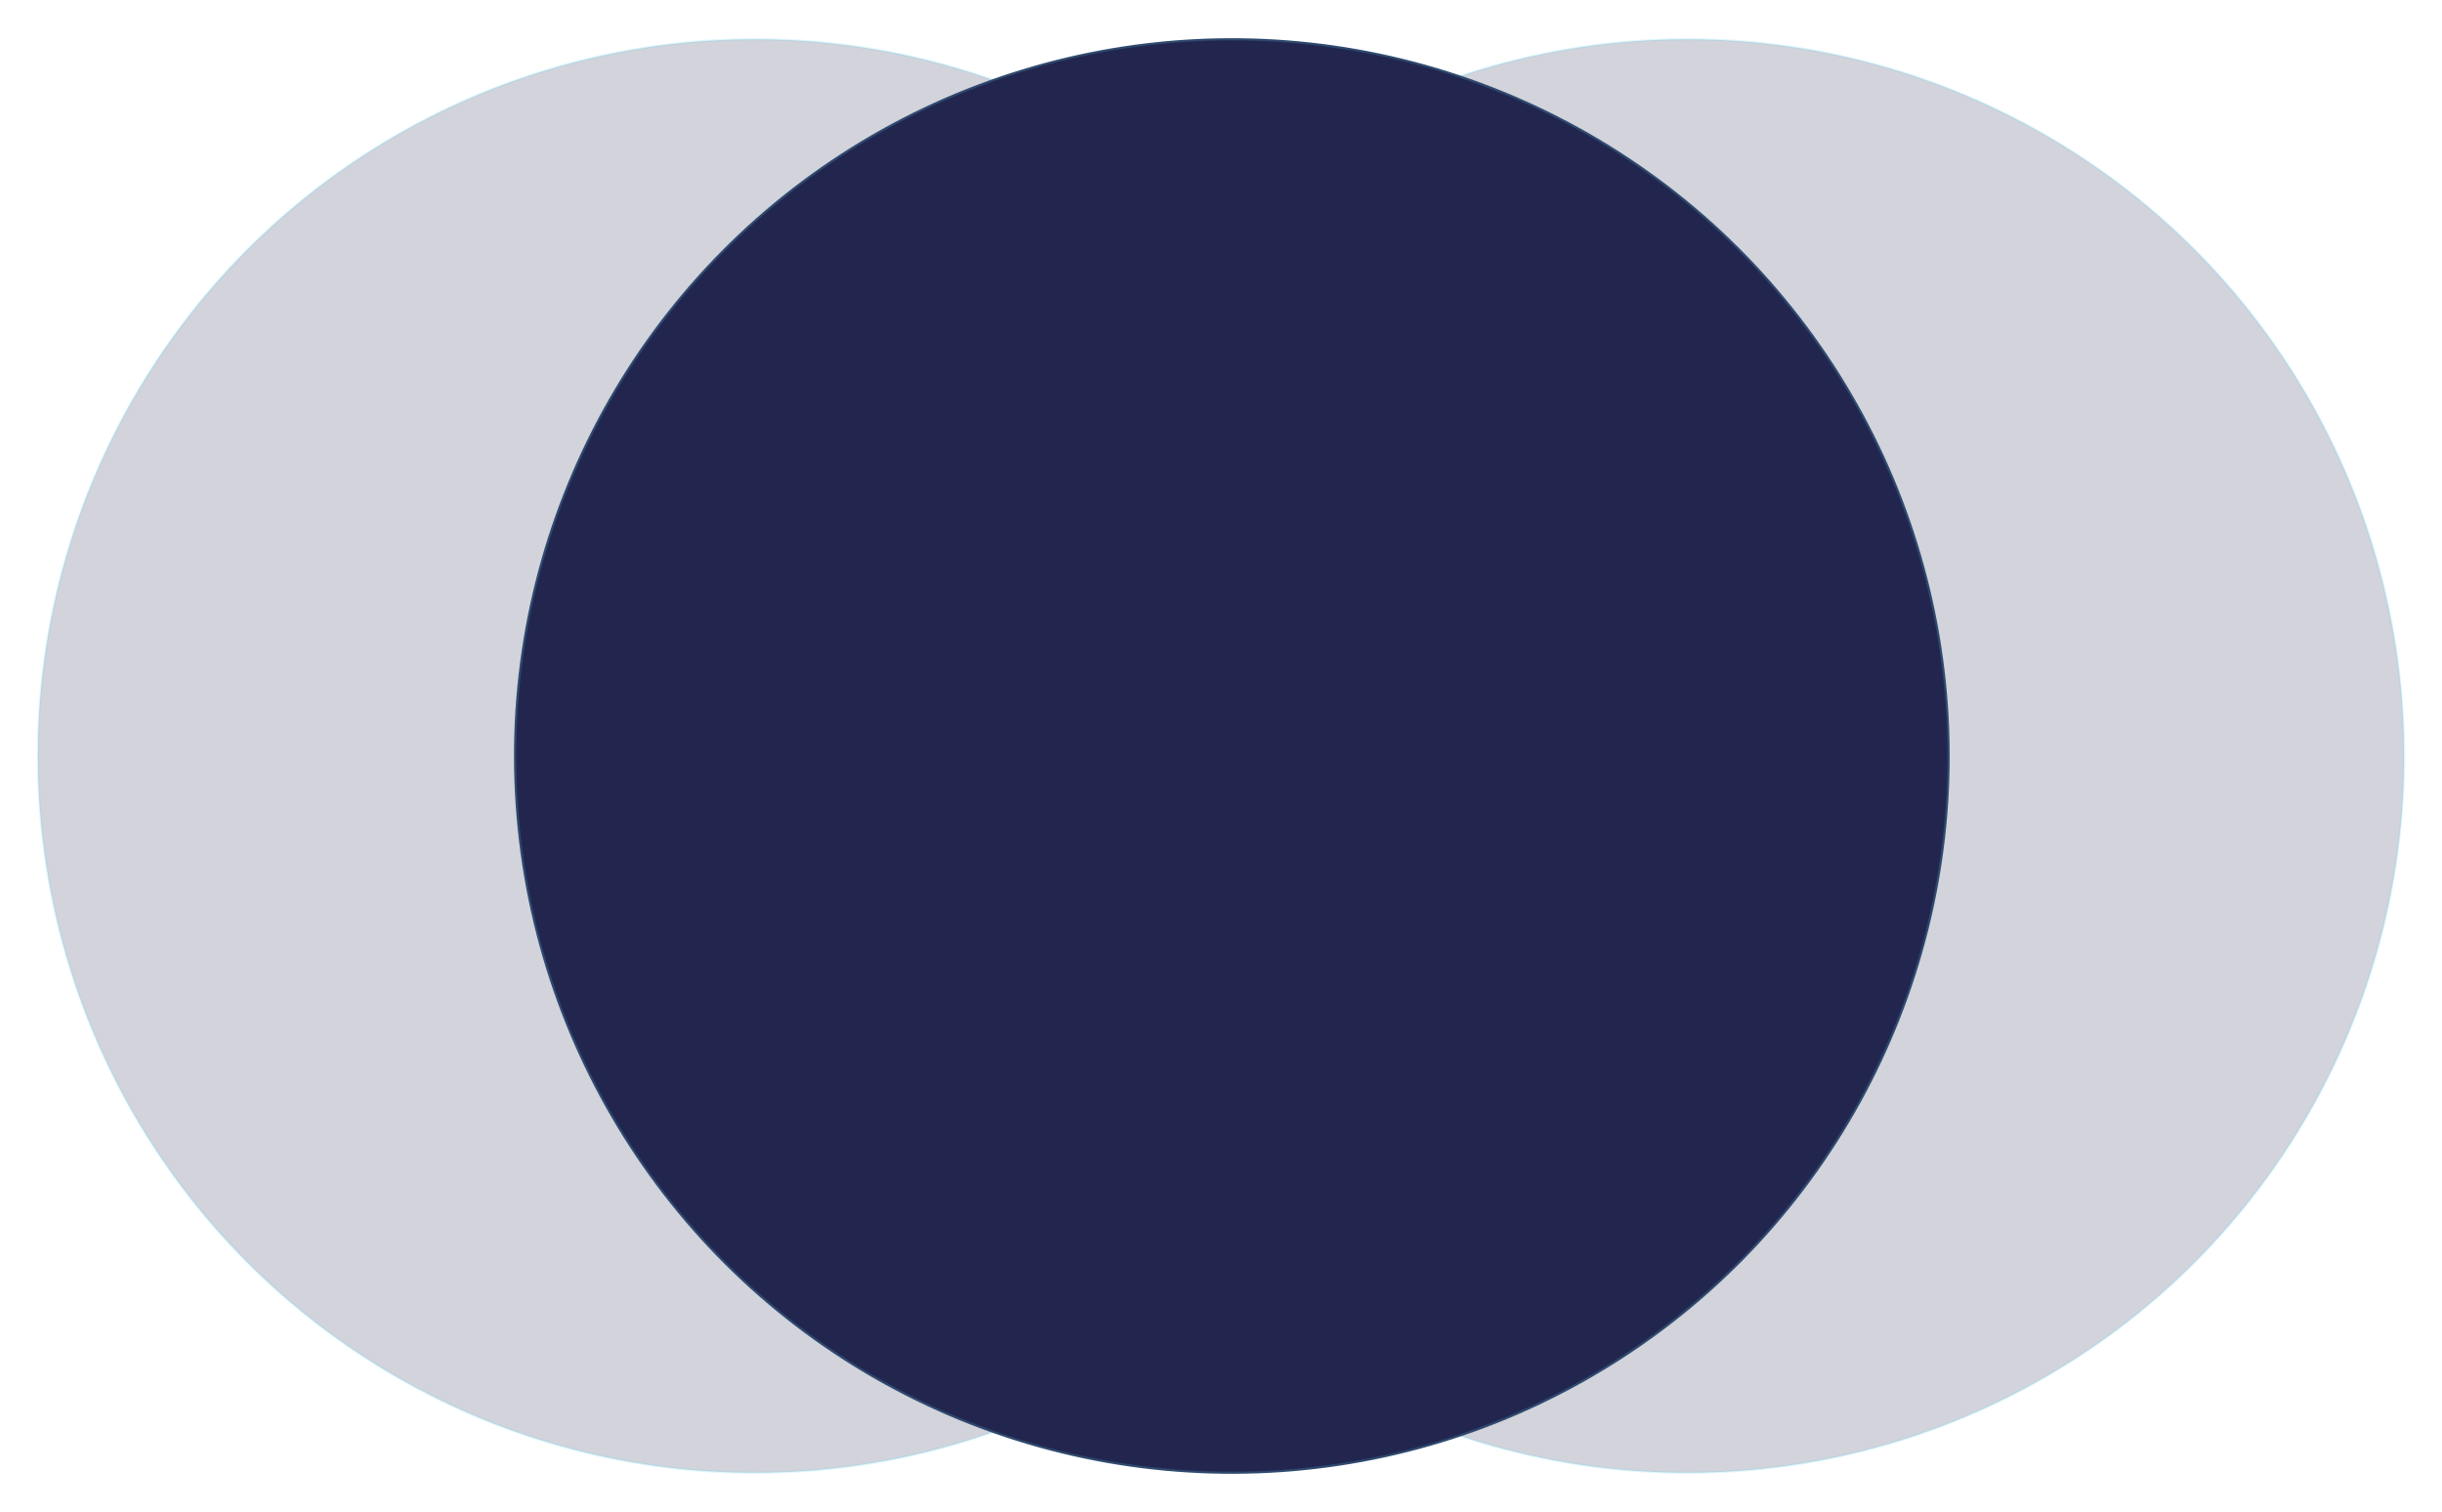<?xml version="1.0" encoding="UTF-8"?> <svg xmlns="http://www.w3.org/2000/svg" width="1126" height="697" viewBox="0 0 1126 697" fill="none"> <circle opacity="0.2" cx="777.995" cy="348.613" r="330.494" transform="rotate(-3.024 777.995 348.613)" fill="#22264F" stroke="#5CD6F1"></circle> <circle opacity="0.2" cx="347.995" cy="348.613" r="330.494" transform="rotate(-3.024 347.995 348.613)" fill="#22264F" stroke="#5CD6F1"></circle> <circle cx="567.995" cy="348.613" r="330.494" transform="rotate(-3.024 567.995 348.613)" fill="#22264F" stroke="#2E496F"></circle> </svg> 